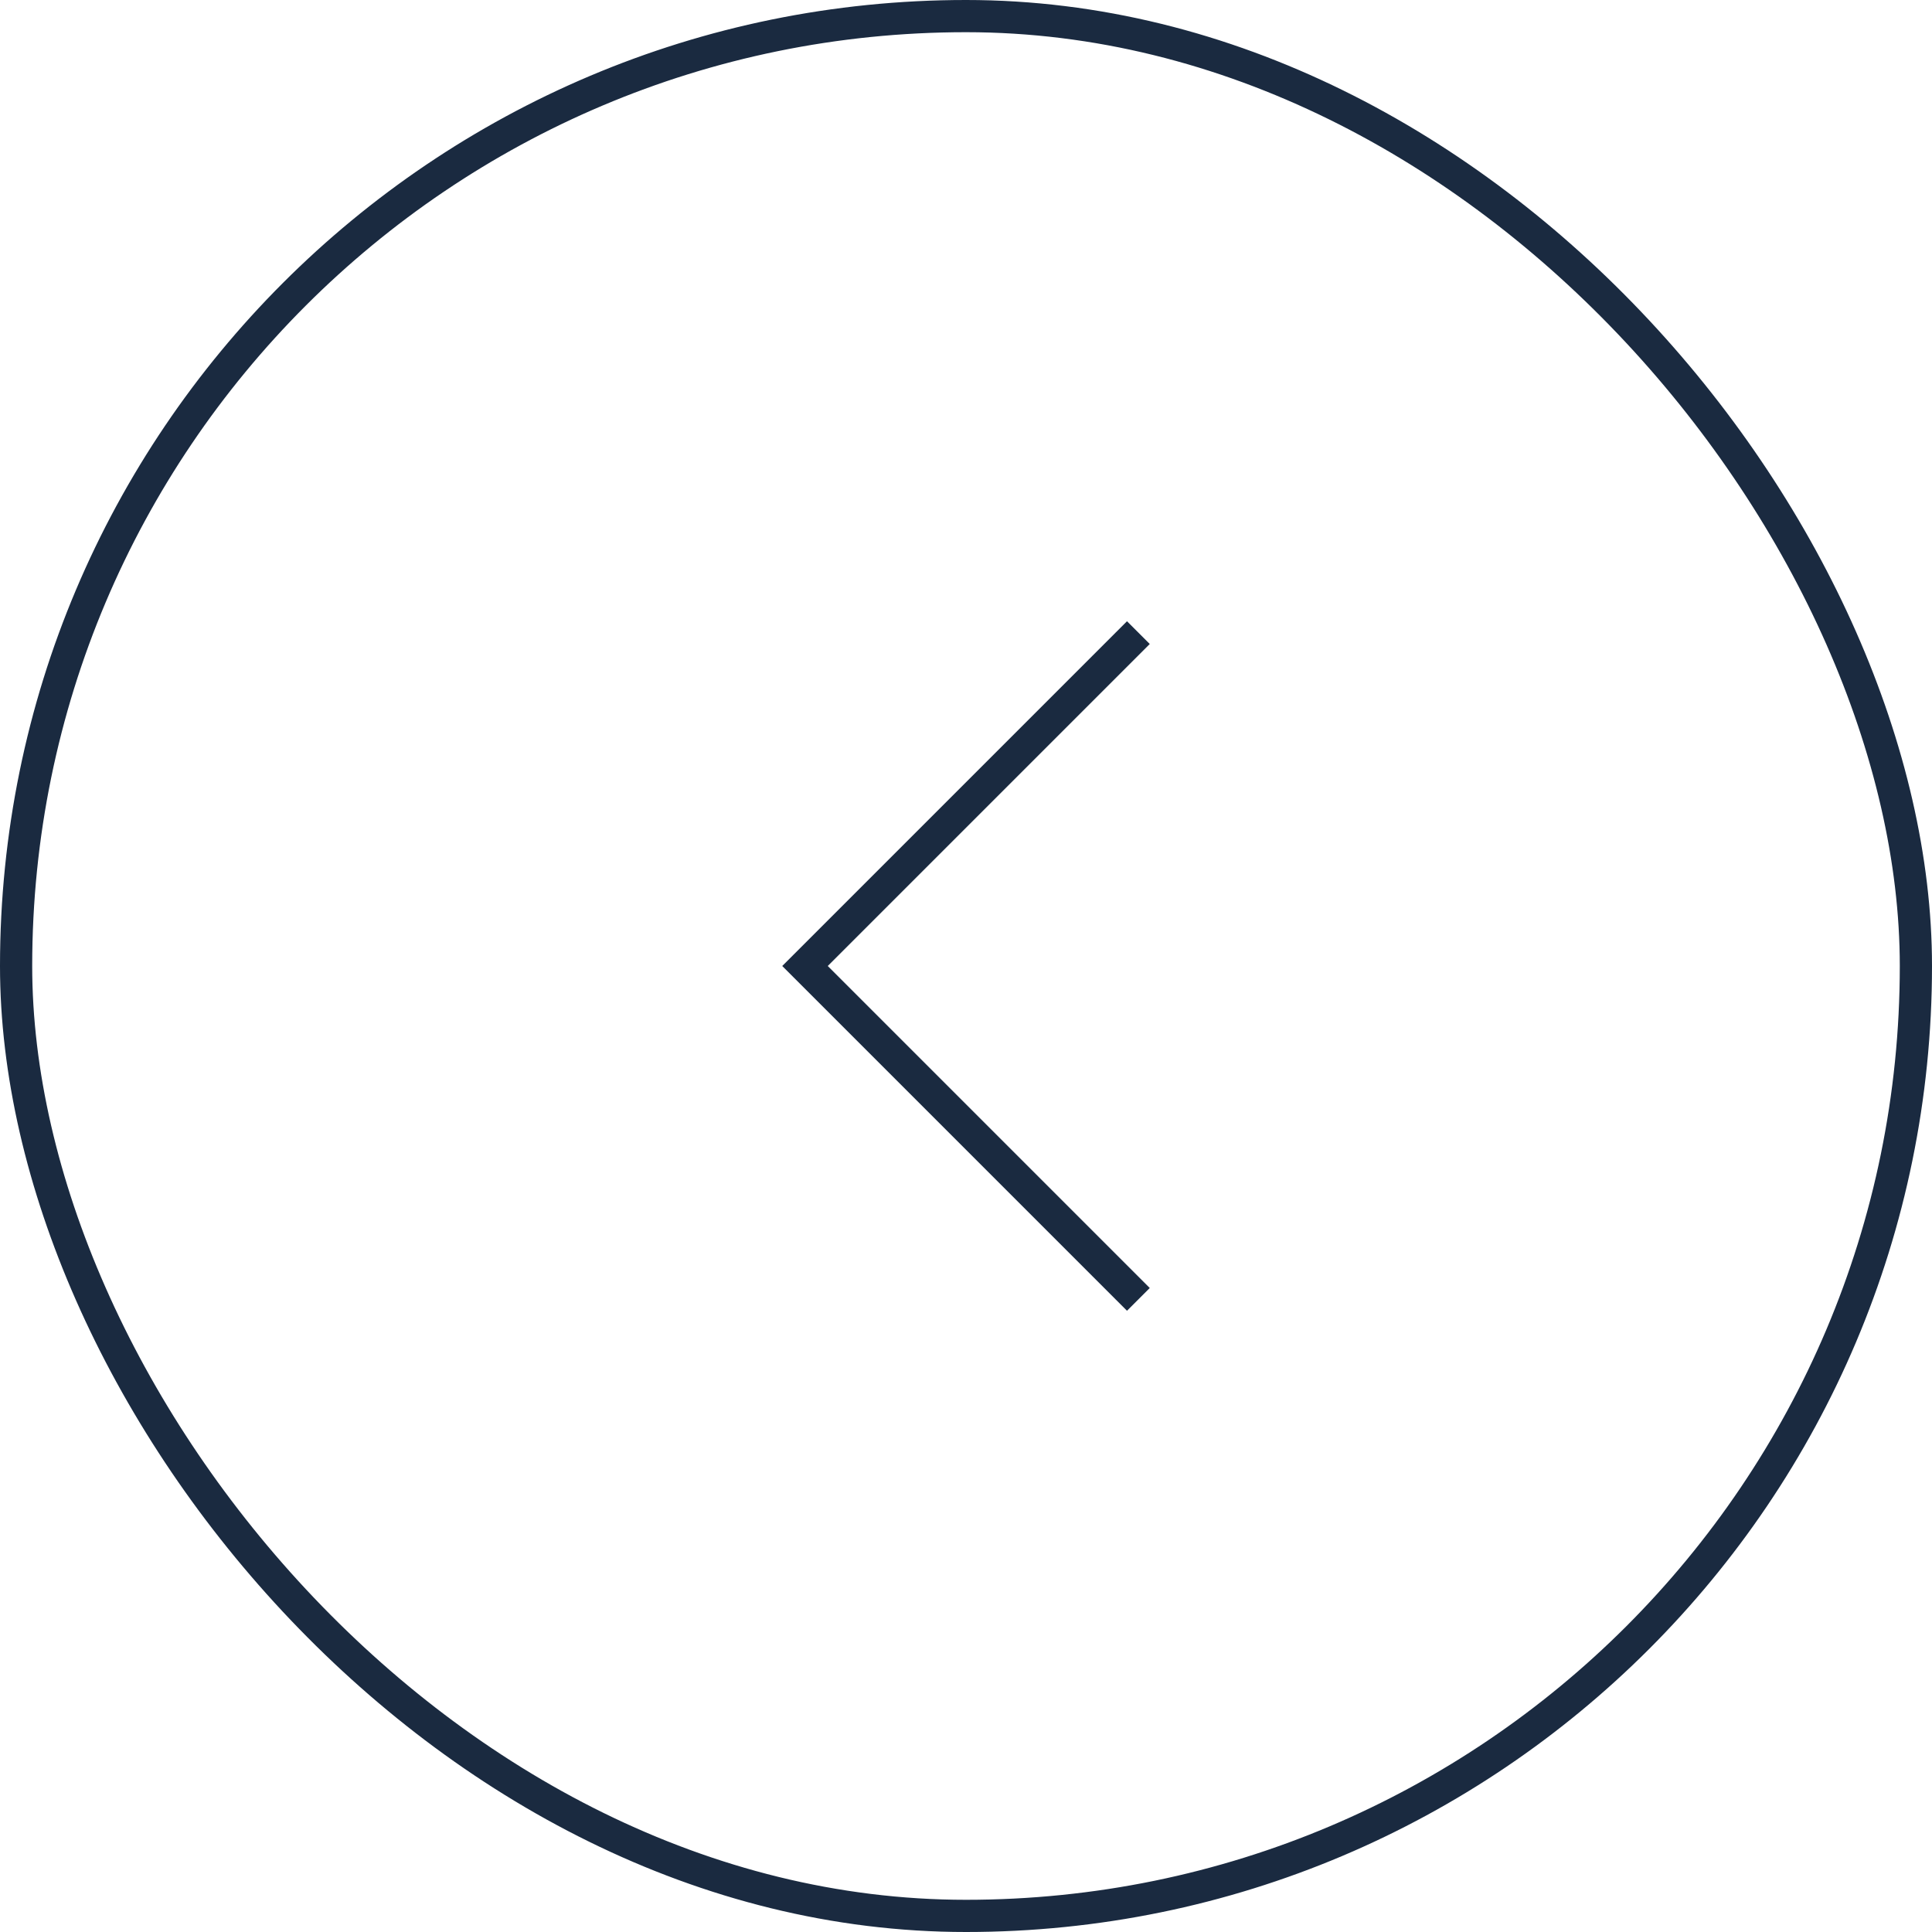 <svg width="60" height="60" viewBox="0 0 60 60" fill="none" xmlns="http://www.w3.org/2000/svg">
<rect x="0.5" y="0.5" width="59" height="59" rx="29.5" stroke="#1A2A40"/>
<path d="M35 40L25 30L35 20" stroke="#1A2A40" stroke-linecap="square"/>
</svg>
